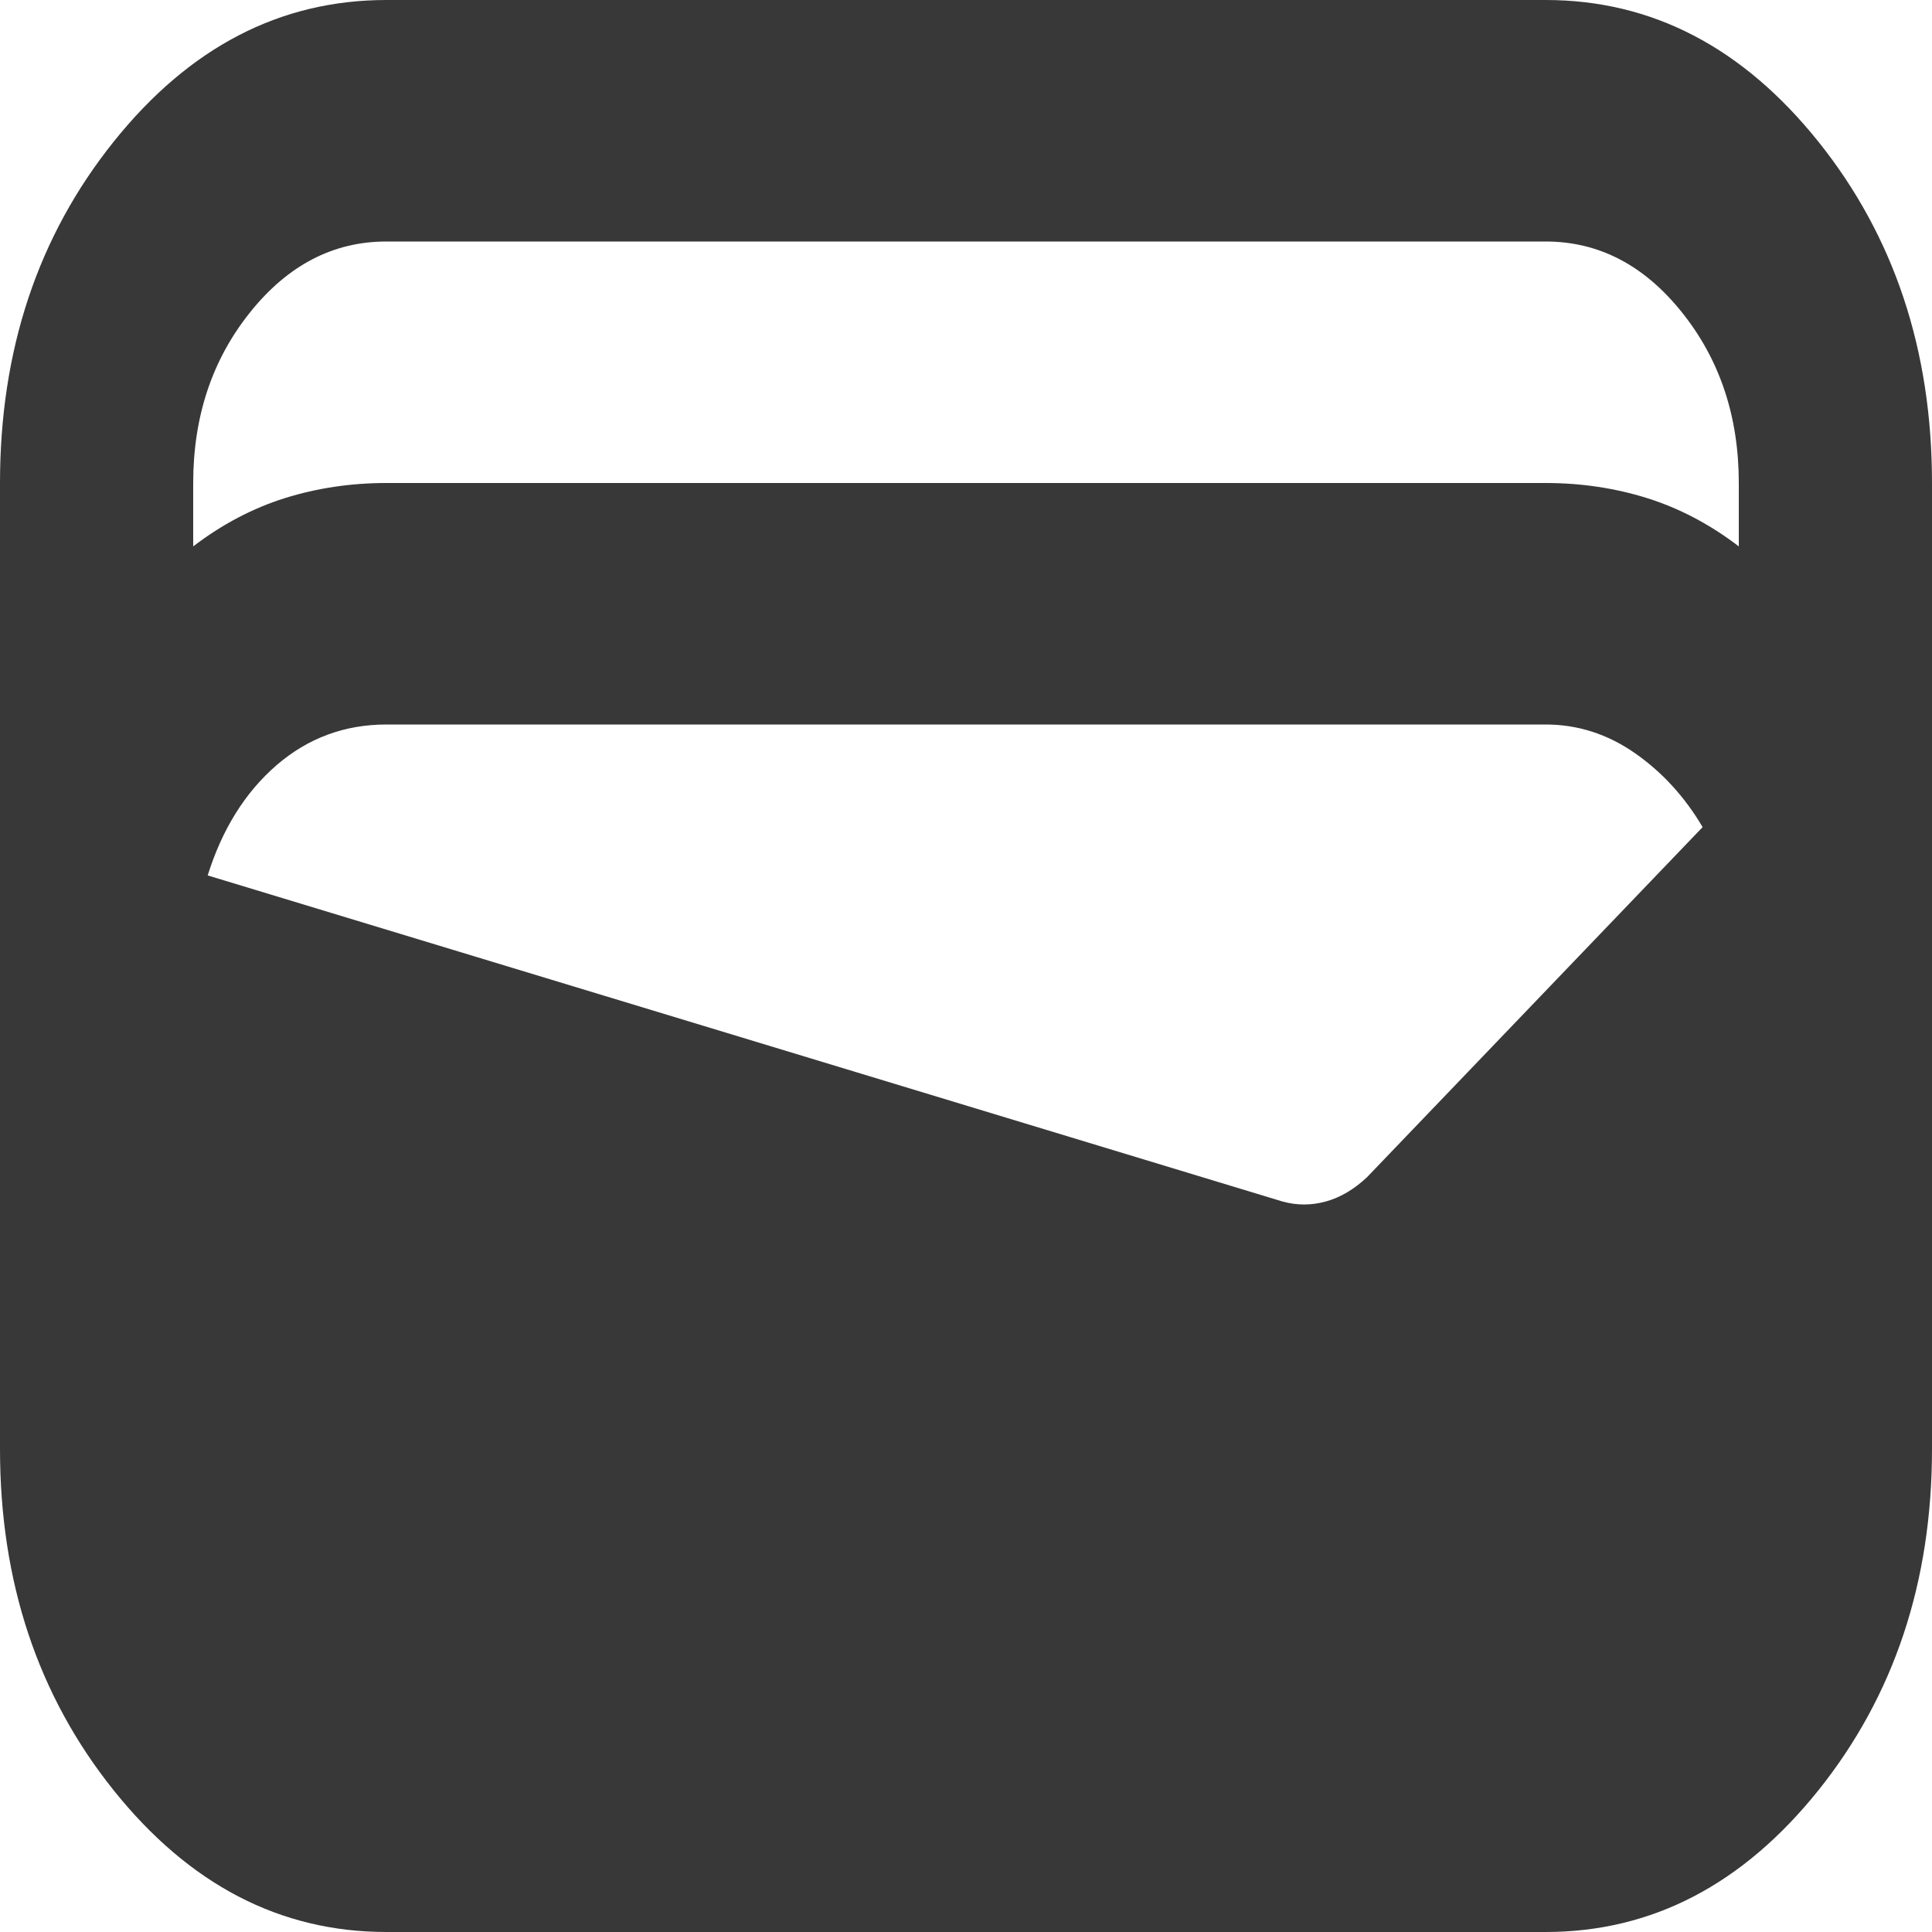<svg width="26" height="26" viewBox="0 0 26 26" fill="none" xmlns="http://www.w3.org/2000/svg">
<path d="M5.2 26C3.77 26 2.546 25.363 1.528 24.091C0.509 22.818 0 21.288 0 19.5V6.5C0 4.713 0.509 3.182 1.528 1.909C2.546 0.636 3.77 0 5.2 0H20.8C22.23 0 23.454 0.636 24.473 1.909C25.491 3.182 26 4.713 26 6.5V19.5C26 21.288 25.491 22.818 24.473 24.091C23.454 25.363 22.23 26 20.8 26H5.2ZM5.2 6.5H20.8C21.277 6.5 21.732 6.568 22.165 6.703C22.598 6.839 23.01 7.055 23.4 7.353V6.5C23.4 5.606 23.145 4.841 22.636 4.205C22.127 3.568 21.515 3.25 20.8 3.25H5.2C4.485 3.25 3.873 3.568 3.364 4.205C2.855 4.841 2.6 5.606 2.6 6.5V7.353C2.99 7.055 3.402 6.839 3.835 6.703C4.268 6.568 4.723 6.5 5.2 6.5ZM2.795 11.781L17.258 16.169C17.453 16.223 17.648 16.223 17.843 16.169C18.038 16.115 18.222 16.006 18.395 15.844L22.913 11.131C22.674 10.725 22.371 10.393 22.003 10.136C21.634 9.879 21.233 9.75 20.8 9.75H5.2C4.637 9.75 4.144 9.933 3.721 10.298C3.299 10.664 2.99 11.158 2.795 11.781Z" fill="#383838"/>
</svg>
